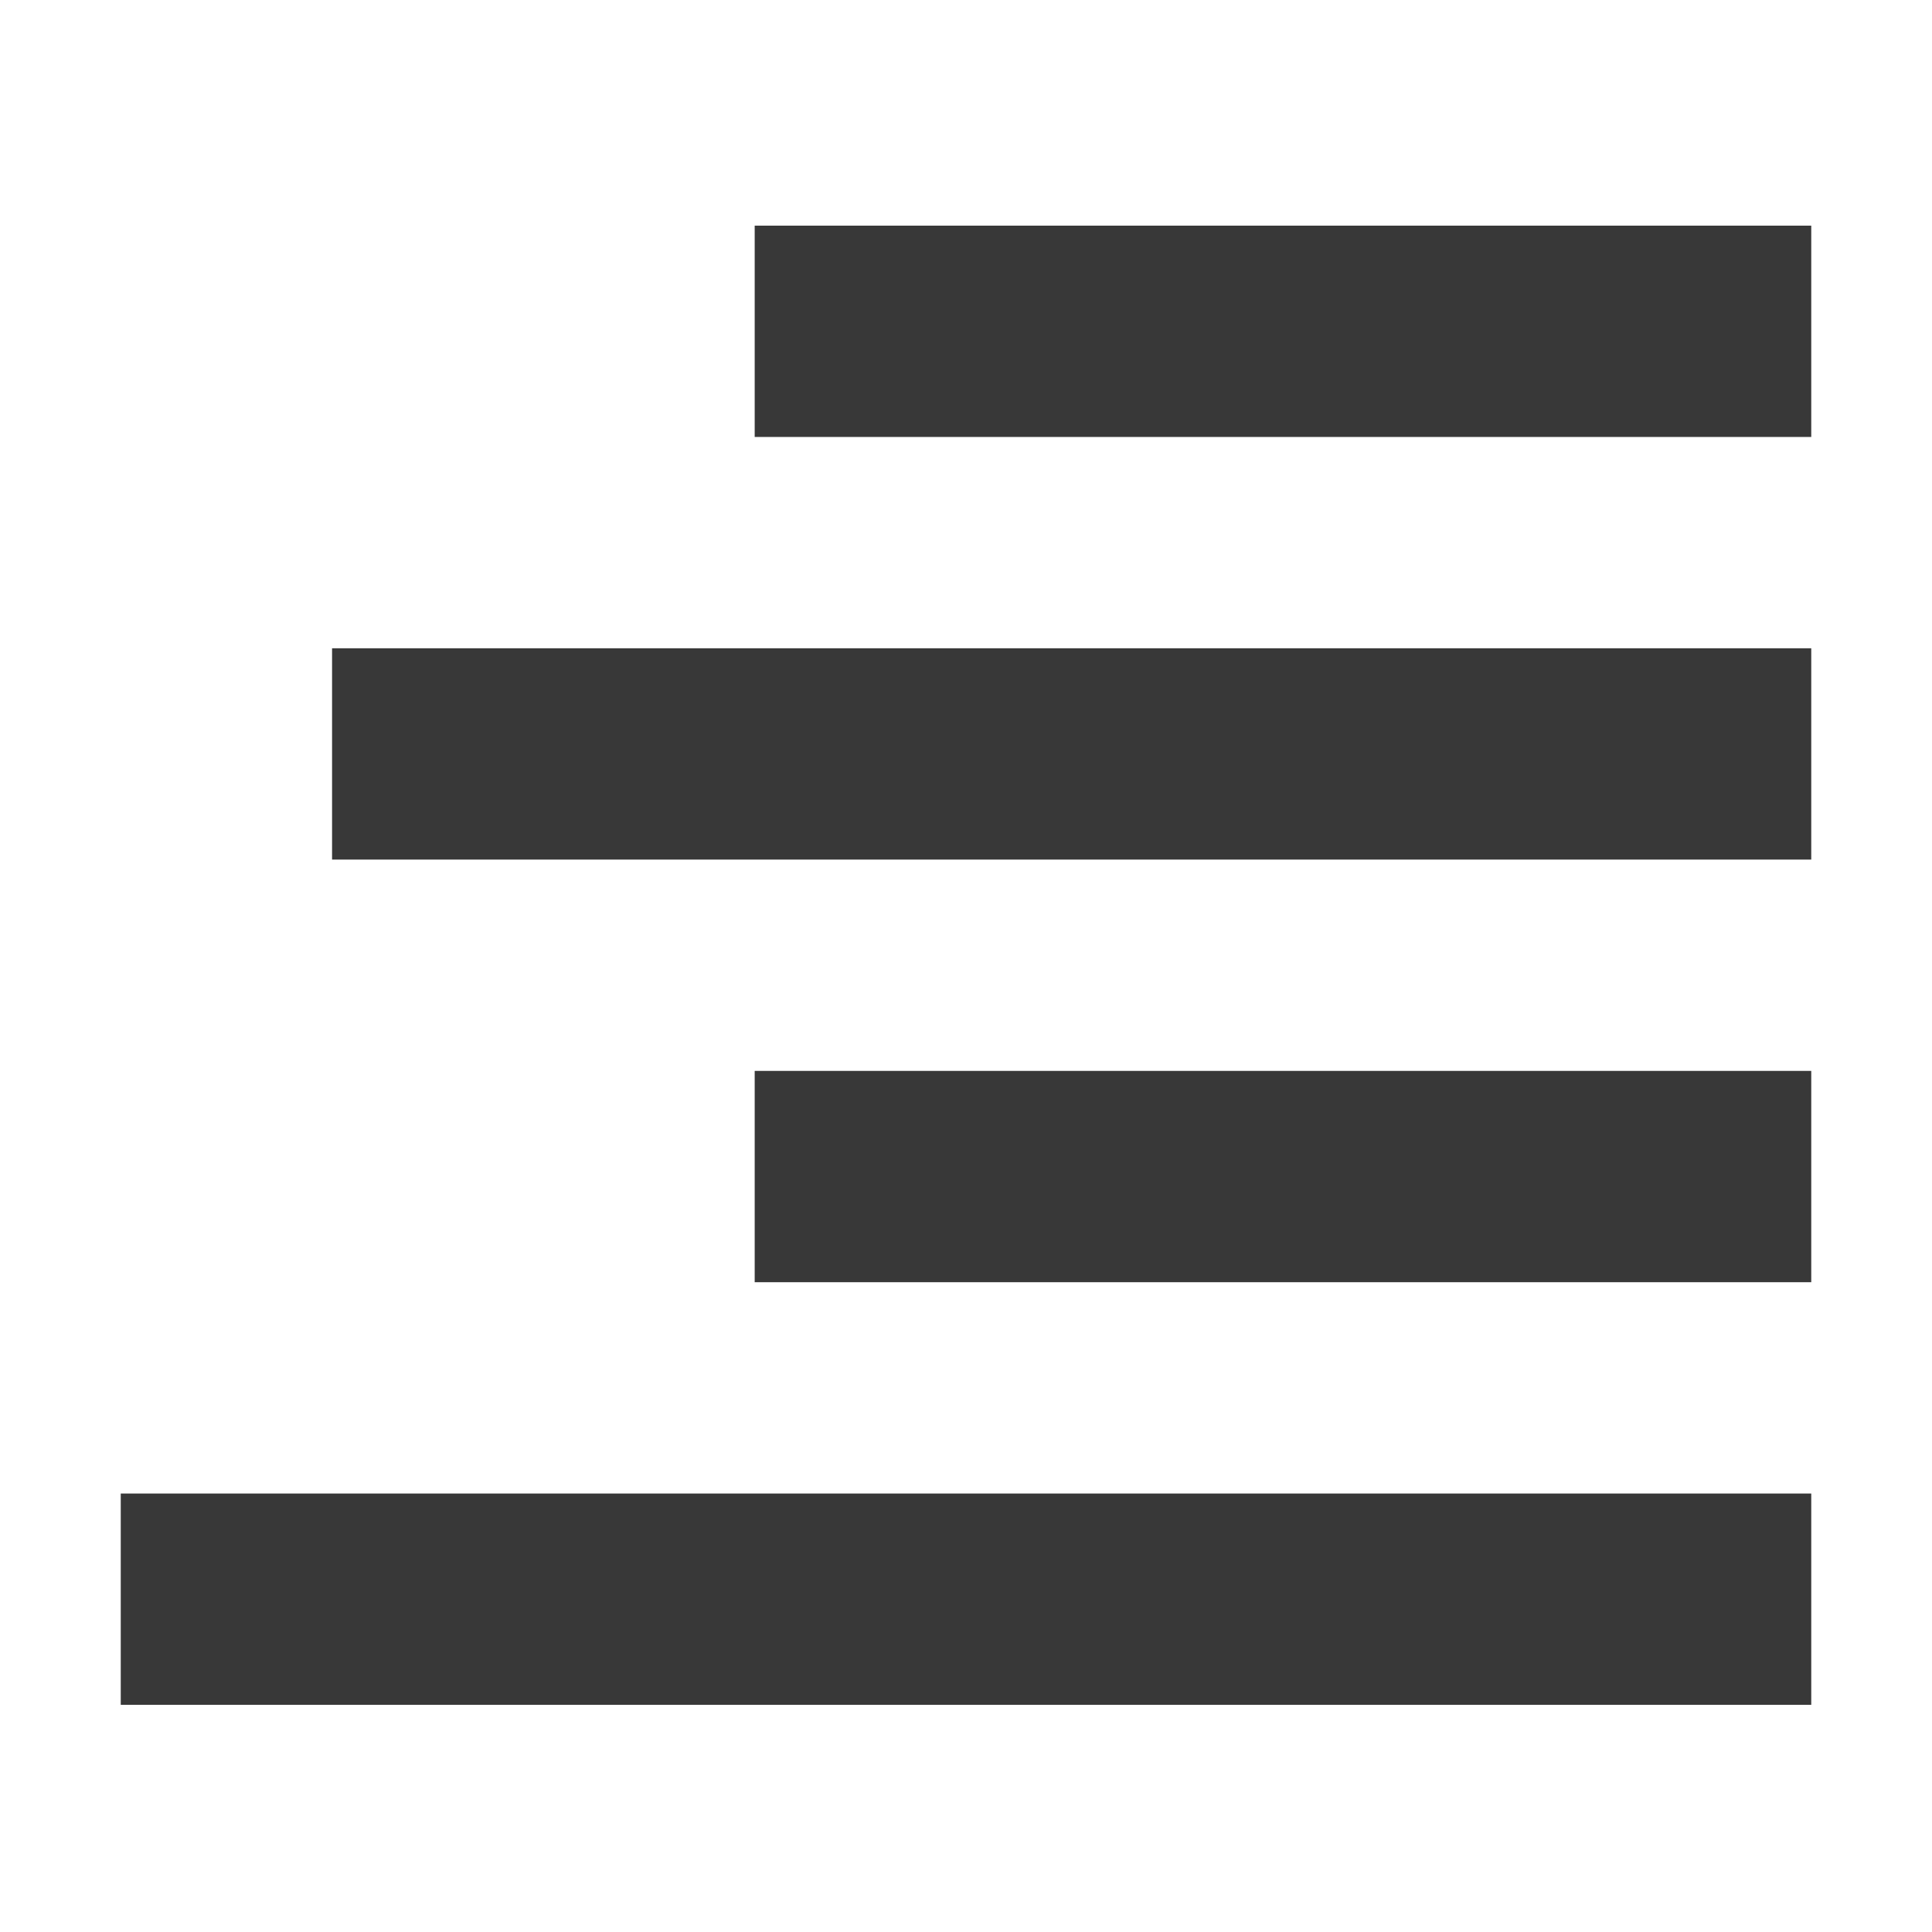 <?xml version="1.0" standalone="no"?><!DOCTYPE svg PUBLIC "-//W3C//DTD SVG 1.1//EN" "http://www.w3.org/Graphics/SVG/1.1/DTD/svg11.dtd"><svg t="1695548086730" class="icon" viewBox="0 0 1024 1024" version="1.1" xmlns="http://www.w3.org/2000/svg" p-id="1692" xmlns:xlink="http://www.w3.org/1999/xlink" width="200" height="200"><path d="M400 231.6h560v-112H400v112z m0 448h560v-112H400v112z m-224-224h784v-112H176v112z m-112 336v112h896v-112H64z" fill="#383838" p-id="1693"></path></svg>